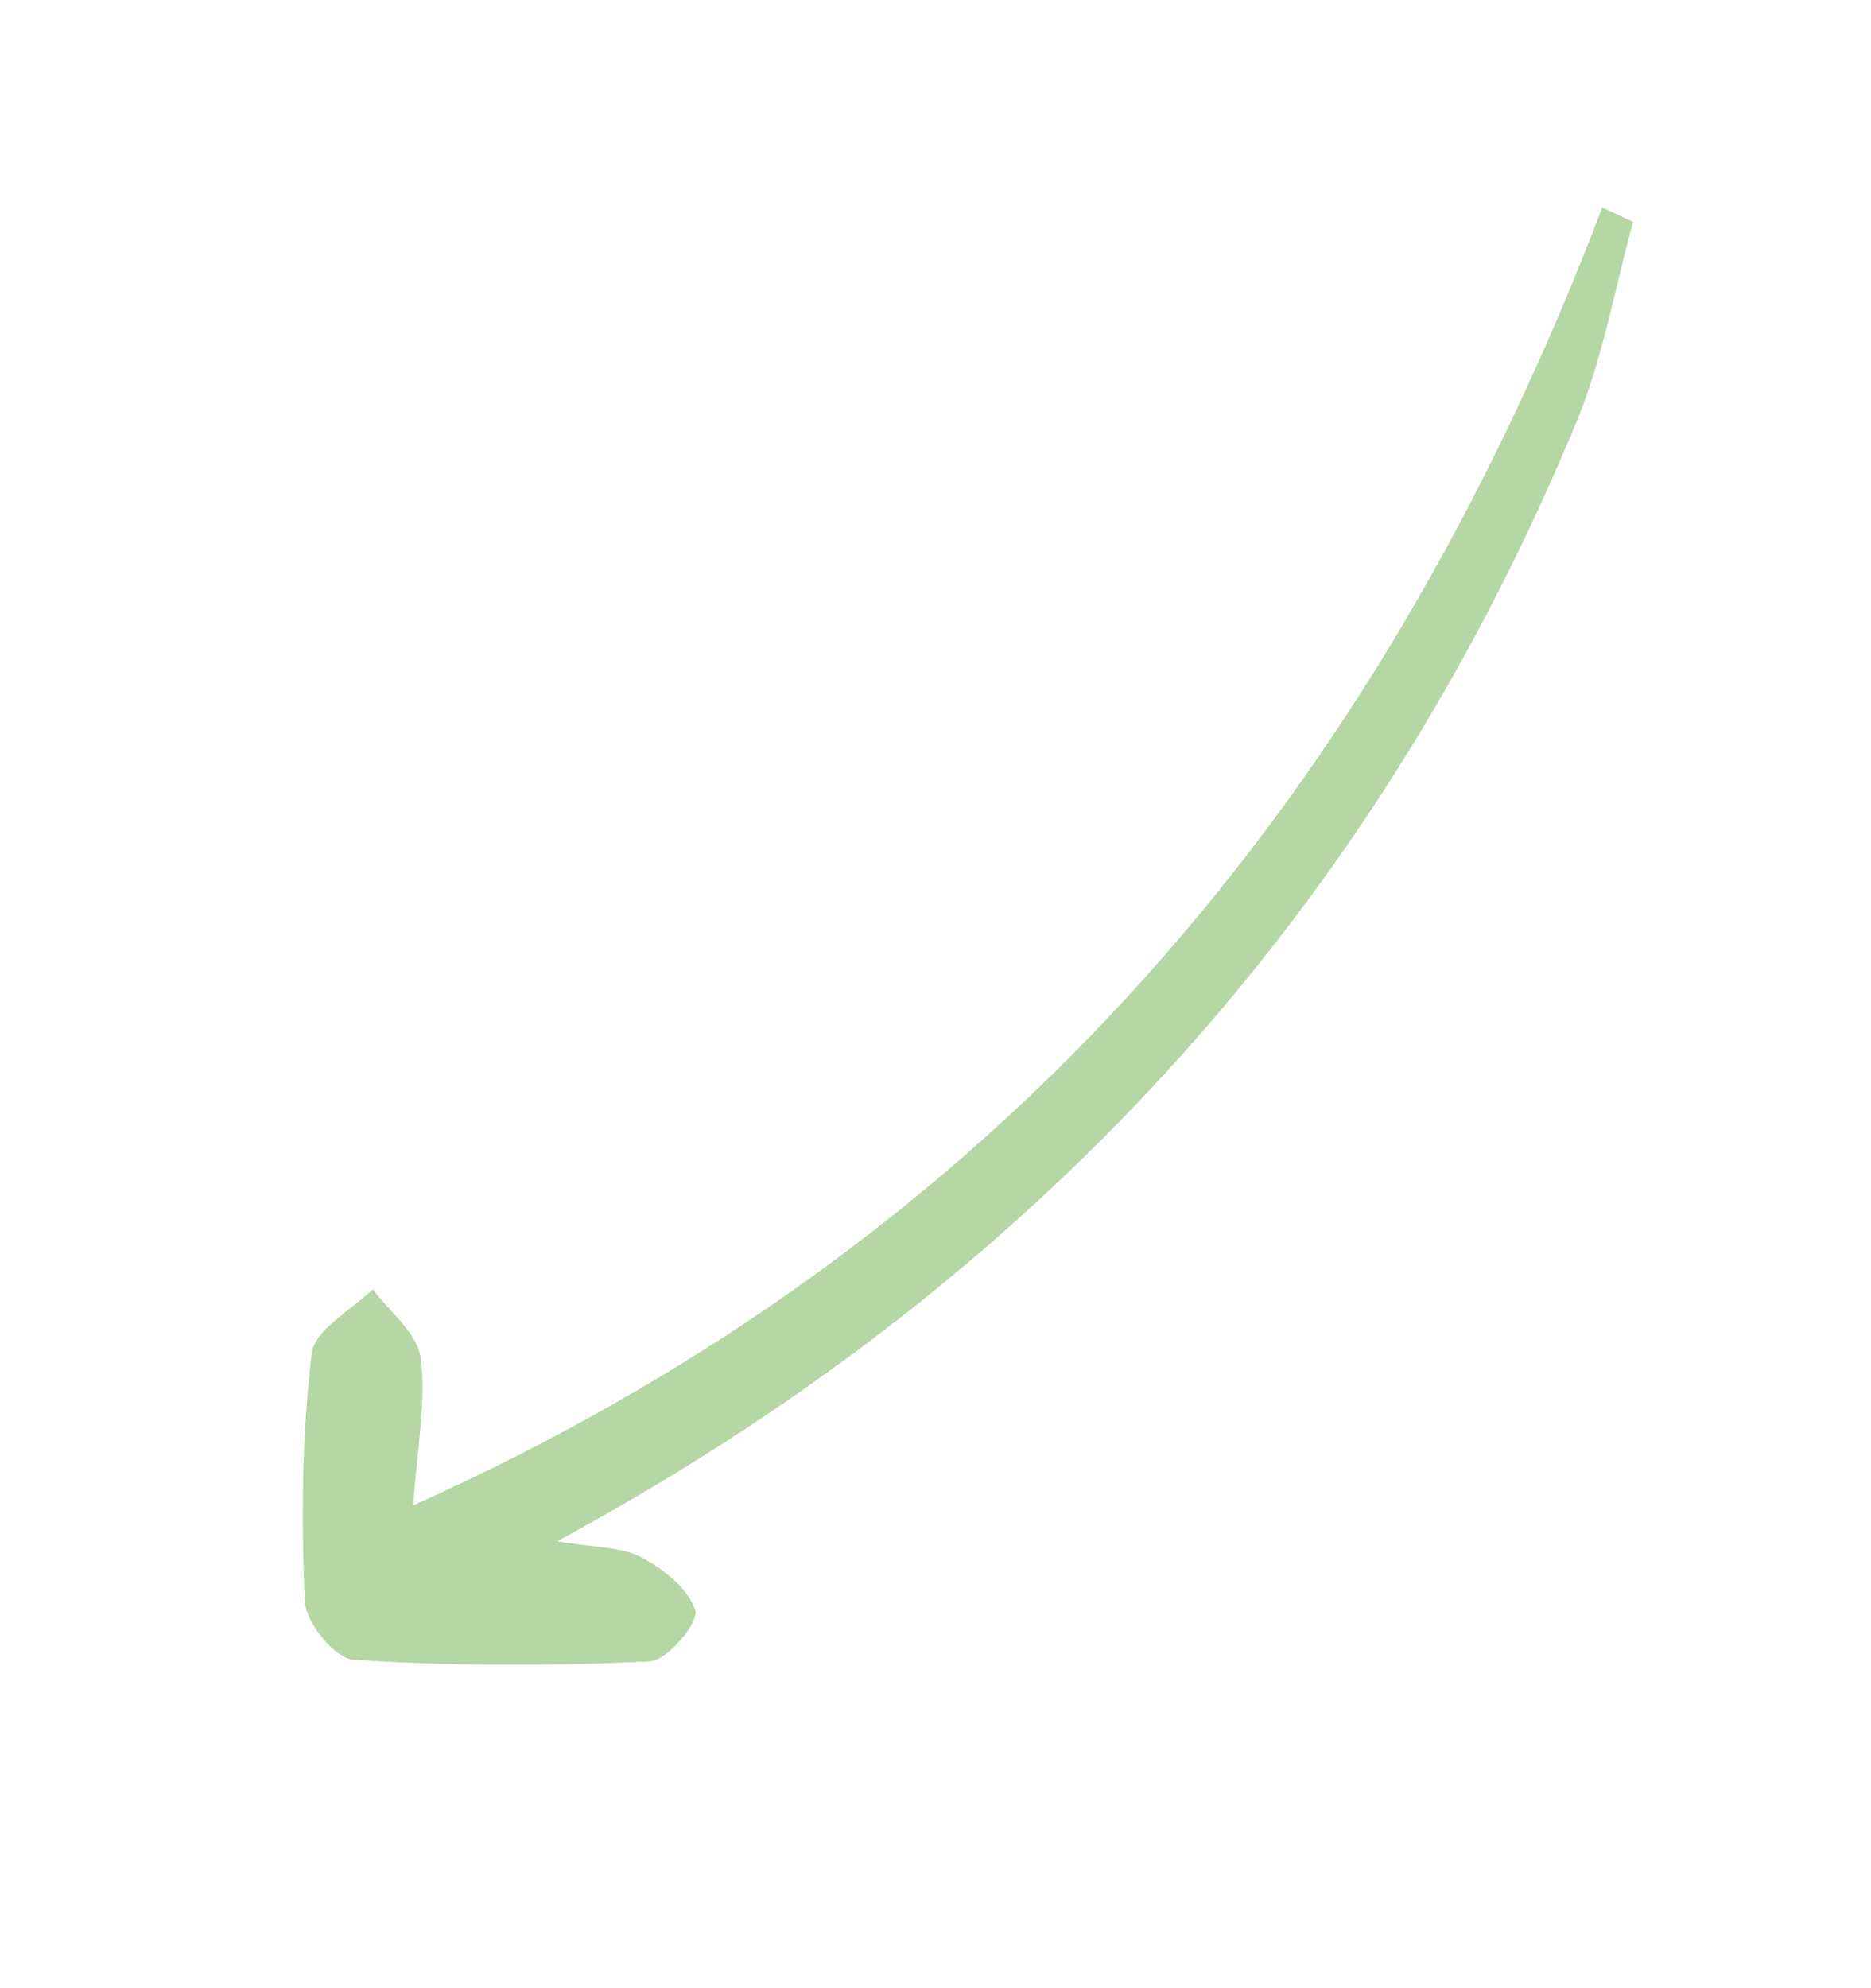 <?xml version="1.0" encoding="UTF-8" standalone="no"?>
<svg
   width="176"
   height="187"
   viewBox="0 0 176 187"
   fill="none"
   version="1.1"
   id="svg1"
   sodipodi:docname="arrow_lg_01.svg"
   inkscape:version="1.4 (86a8ad7, 2024-10-11)"
   xmlns:inkscape="http://www.inkscape.org/namespaces/inkscape"
   xmlns:sodipodi="http://sodipodi.sourceforge.net/DTD/sodipodi-0.dtd"
   xmlns="http://www.w3.org/2000/svg"
   xmlns:svg="http://www.w3.org/2000/svg">
  <defs
     id="defs1" />
  <sodipodi:namedview
     id="namedview1"
     pagecolor="#ffffff"
     bordercolor="#000000"
     borderopacity="0.25"
     inkscape:showpageshadow="2"
     inkscape:pageopacity="0.0"
     inkscape:pagecheckerboard="0"
     inkscape:deskcolor="#d1d1d1"
     inkscape:zoom="9.486631"
     inkscape:cx="88.018602"
     inkscape:cy="101.93292"
     inkscape:window-width="3840"
     inkscape:window-height="2036"
     inkscape:window-x="2676"
     inkscape:window-y="-12"
     inkscape:window-maximized="1"
     inkscape:current-layer="svg1" />
  <path
     d="m 38.866,141.587 c 55.438,-24.86 90.784,-66.756 111.854,-122.077 0.965,0.456 1.931,0.913 2.896,1.369 -1.716,6.261 -2.852,12.854 -5.328,18.81 -18.189,43.981 -48.181,77.691 -89.235,101.545 -1.744,1.035 -3.535,2.002 -6.617,3.734 3.379,0.582 5.889,0.493 7.811,1.461 2.127,1.12 4.532,2.985 5.159,5.066 0.322,1.158 -2.666,4.704 -4.302,4.771 -9.297,0.43 -18.637,0.445 -27.871,-0.158 -1.719,-0.122 -4.501,-3.502 -4.555,-5.542 -0.352,-7.72 -0.272,-15.597 0.645,-23.272 0.266,-2.217 3.715,-4.06 5.737,-6.032 1.605,2.133 4.216,4.149 4.513,6.463 0.533,3.979 -0.307,8.186 -0.696,13.805 z"
     fill="#714B67"
     id="path1"
     style="fill:#b5d6a5;fill-opacity:1" />
</svg>
